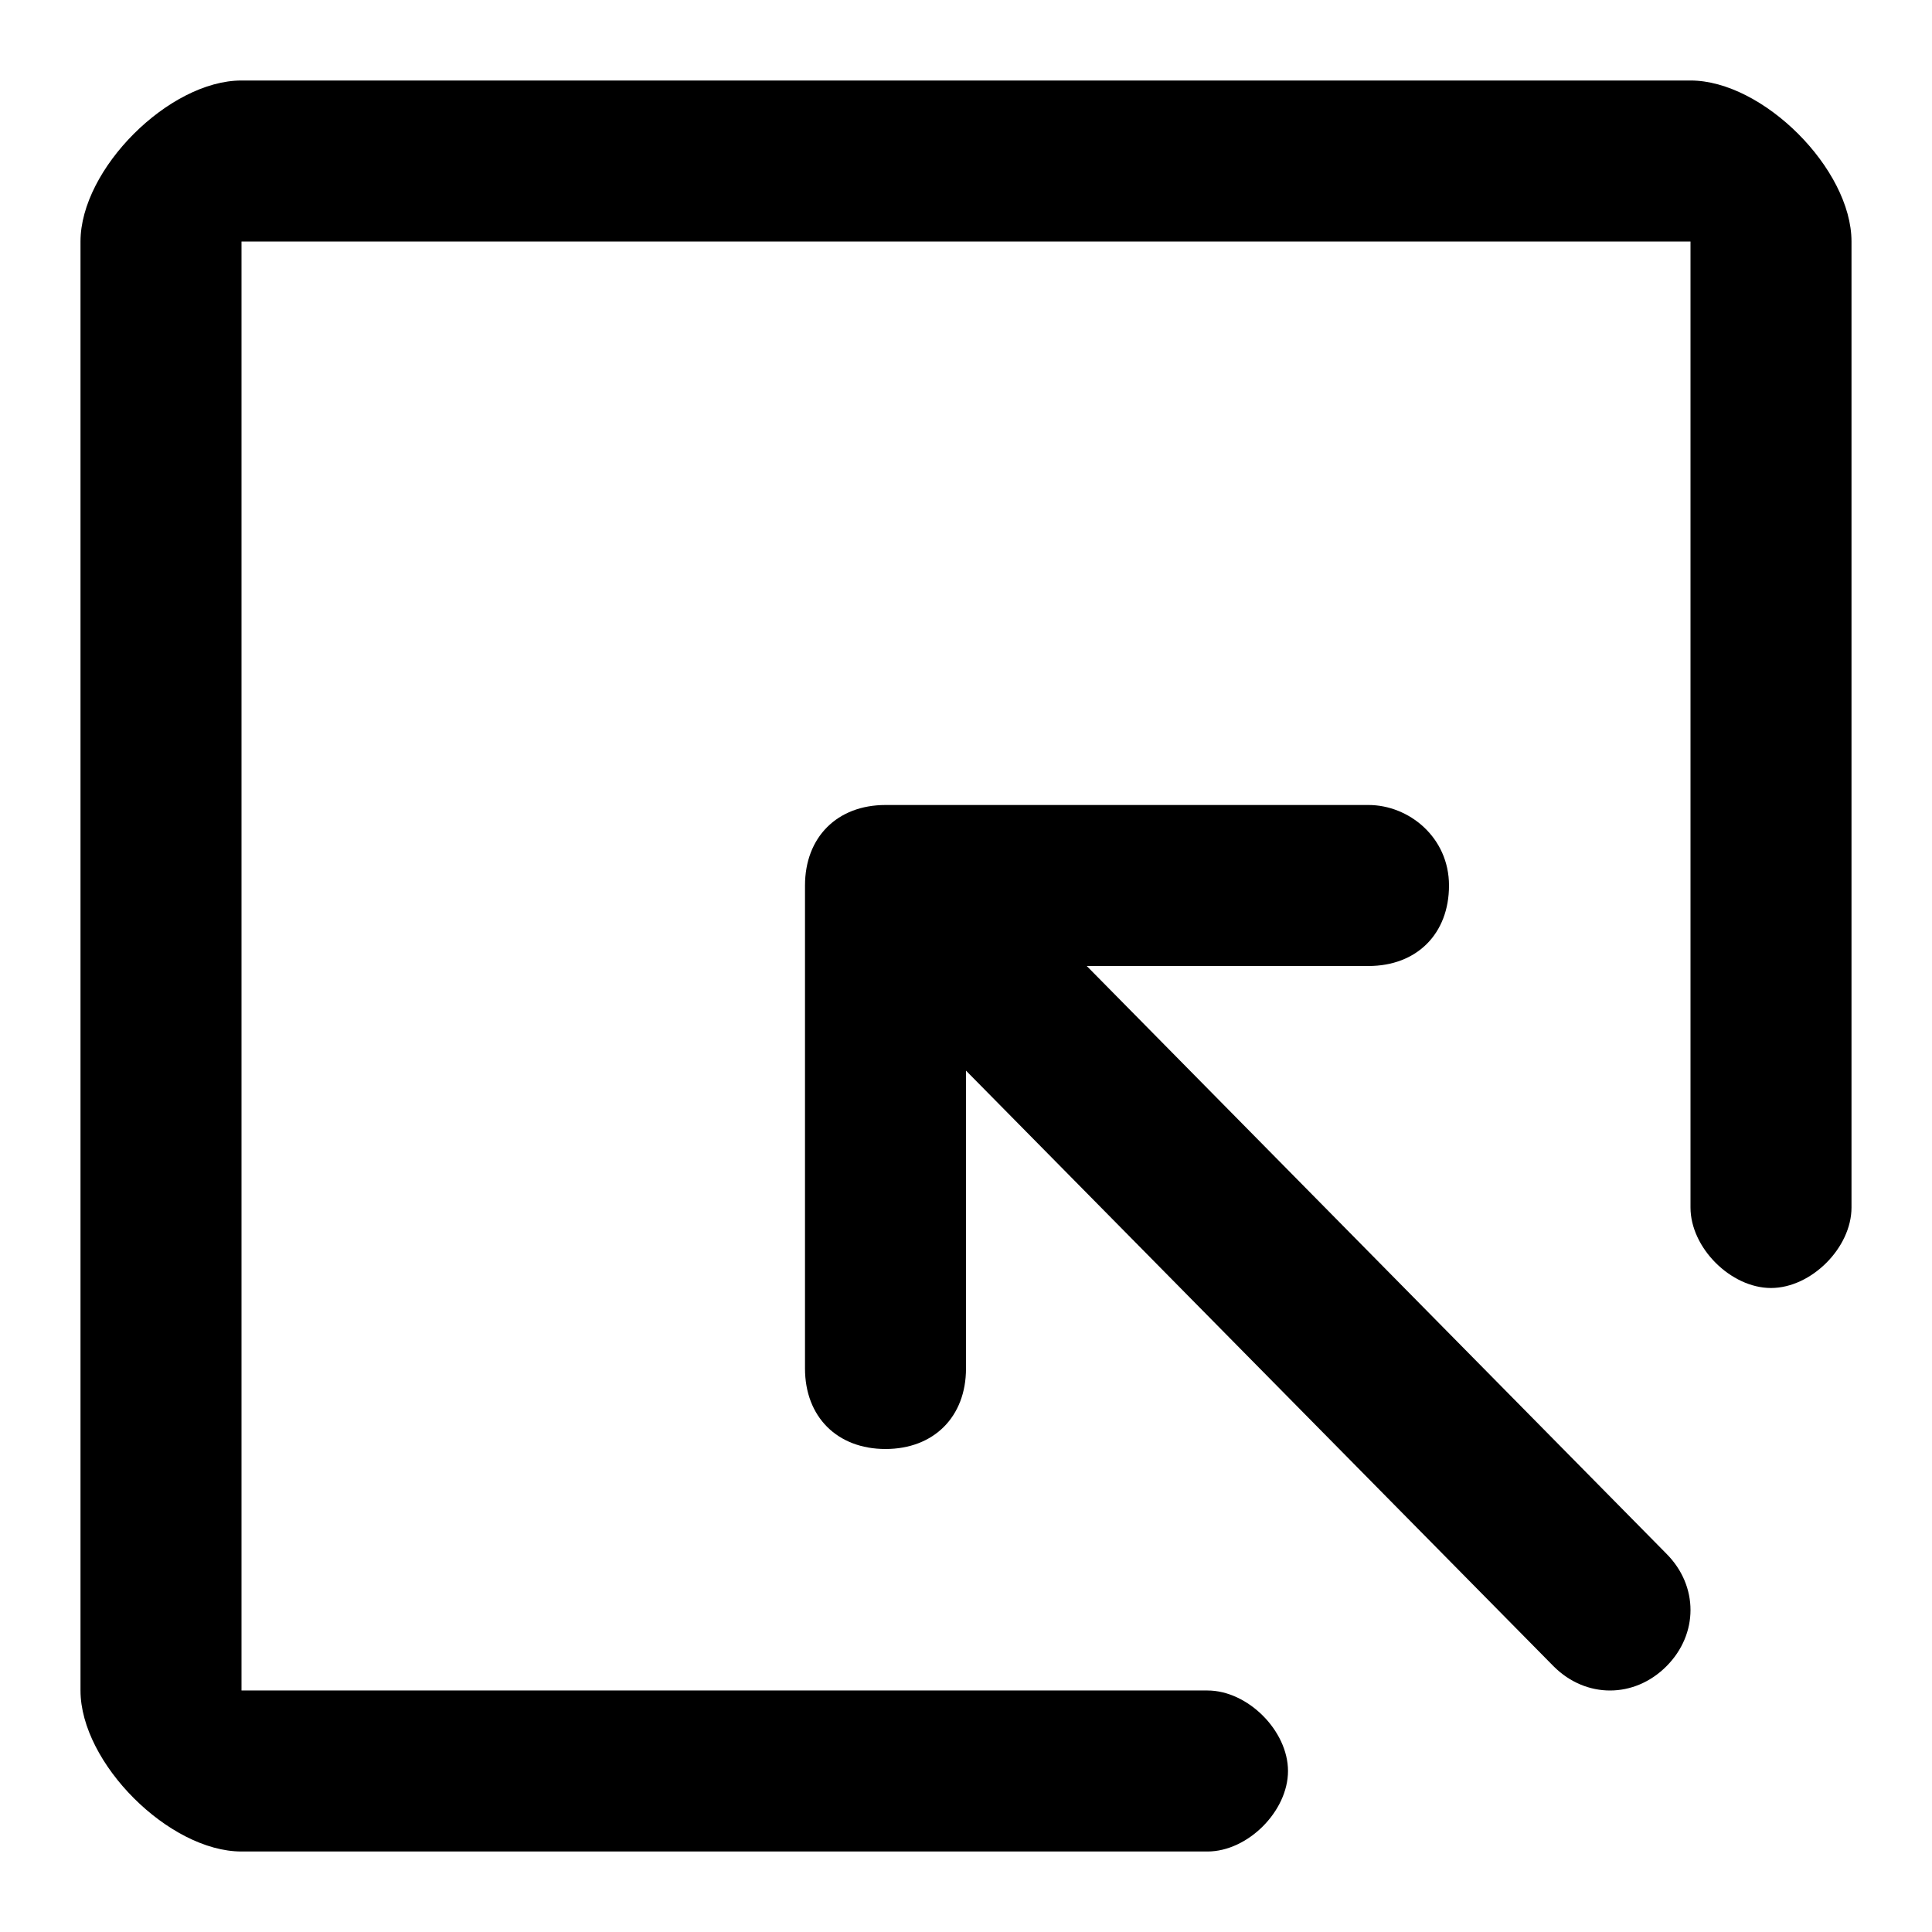 <?xml version="1.0" encoding="utf-8"?>
<svg version="1.1" id="Layer_1" xmlns="http://www.w3.org/2000/svg"
	xmlns:xlink="http://www.w3.org/1999/xlink" x="0px" y="0px"
	viewBox="0 0 24 24" xml:space="preserve">
<g id="Icon">
	<g id="UI-icons-英文名" transform="translate(-1038, -1054)">
		<g id="网站通用图标" transform="translate(99, 1053)">
			<g id="select" transform="translate(938, 0)">
				<path id="Shape" class="st0" d="M22,2H4C3.1,2,2,3.1,2,4v18c0,0.9,1.1,2,2,2h12c0.5,0,1-0.5,1-1s-0.5-1-1-1L4,22V4h18v12
					c0,0.5,0.5,1,1,1s1-0.5,1-1V4C24,3.1,22.9,2,22,2z"/>
				<path id="Shape_1_" class="st0" d="M18,13h-3.5l7.2,7.3c0.4,0.4,0.4,1,0,1.4c-0.4,0.4-1,0.4-1.4,0L13,14.3V18c0,0.6-0.4,1-1,1
					s-1-0.4-1-1v-6c0-0.6,0.4-1,1-1h6c0.5,0,1,0.4,1,1S18.6,13,18,13z"/>
			</g>
		</g>
	</g>
</g>
</svg>